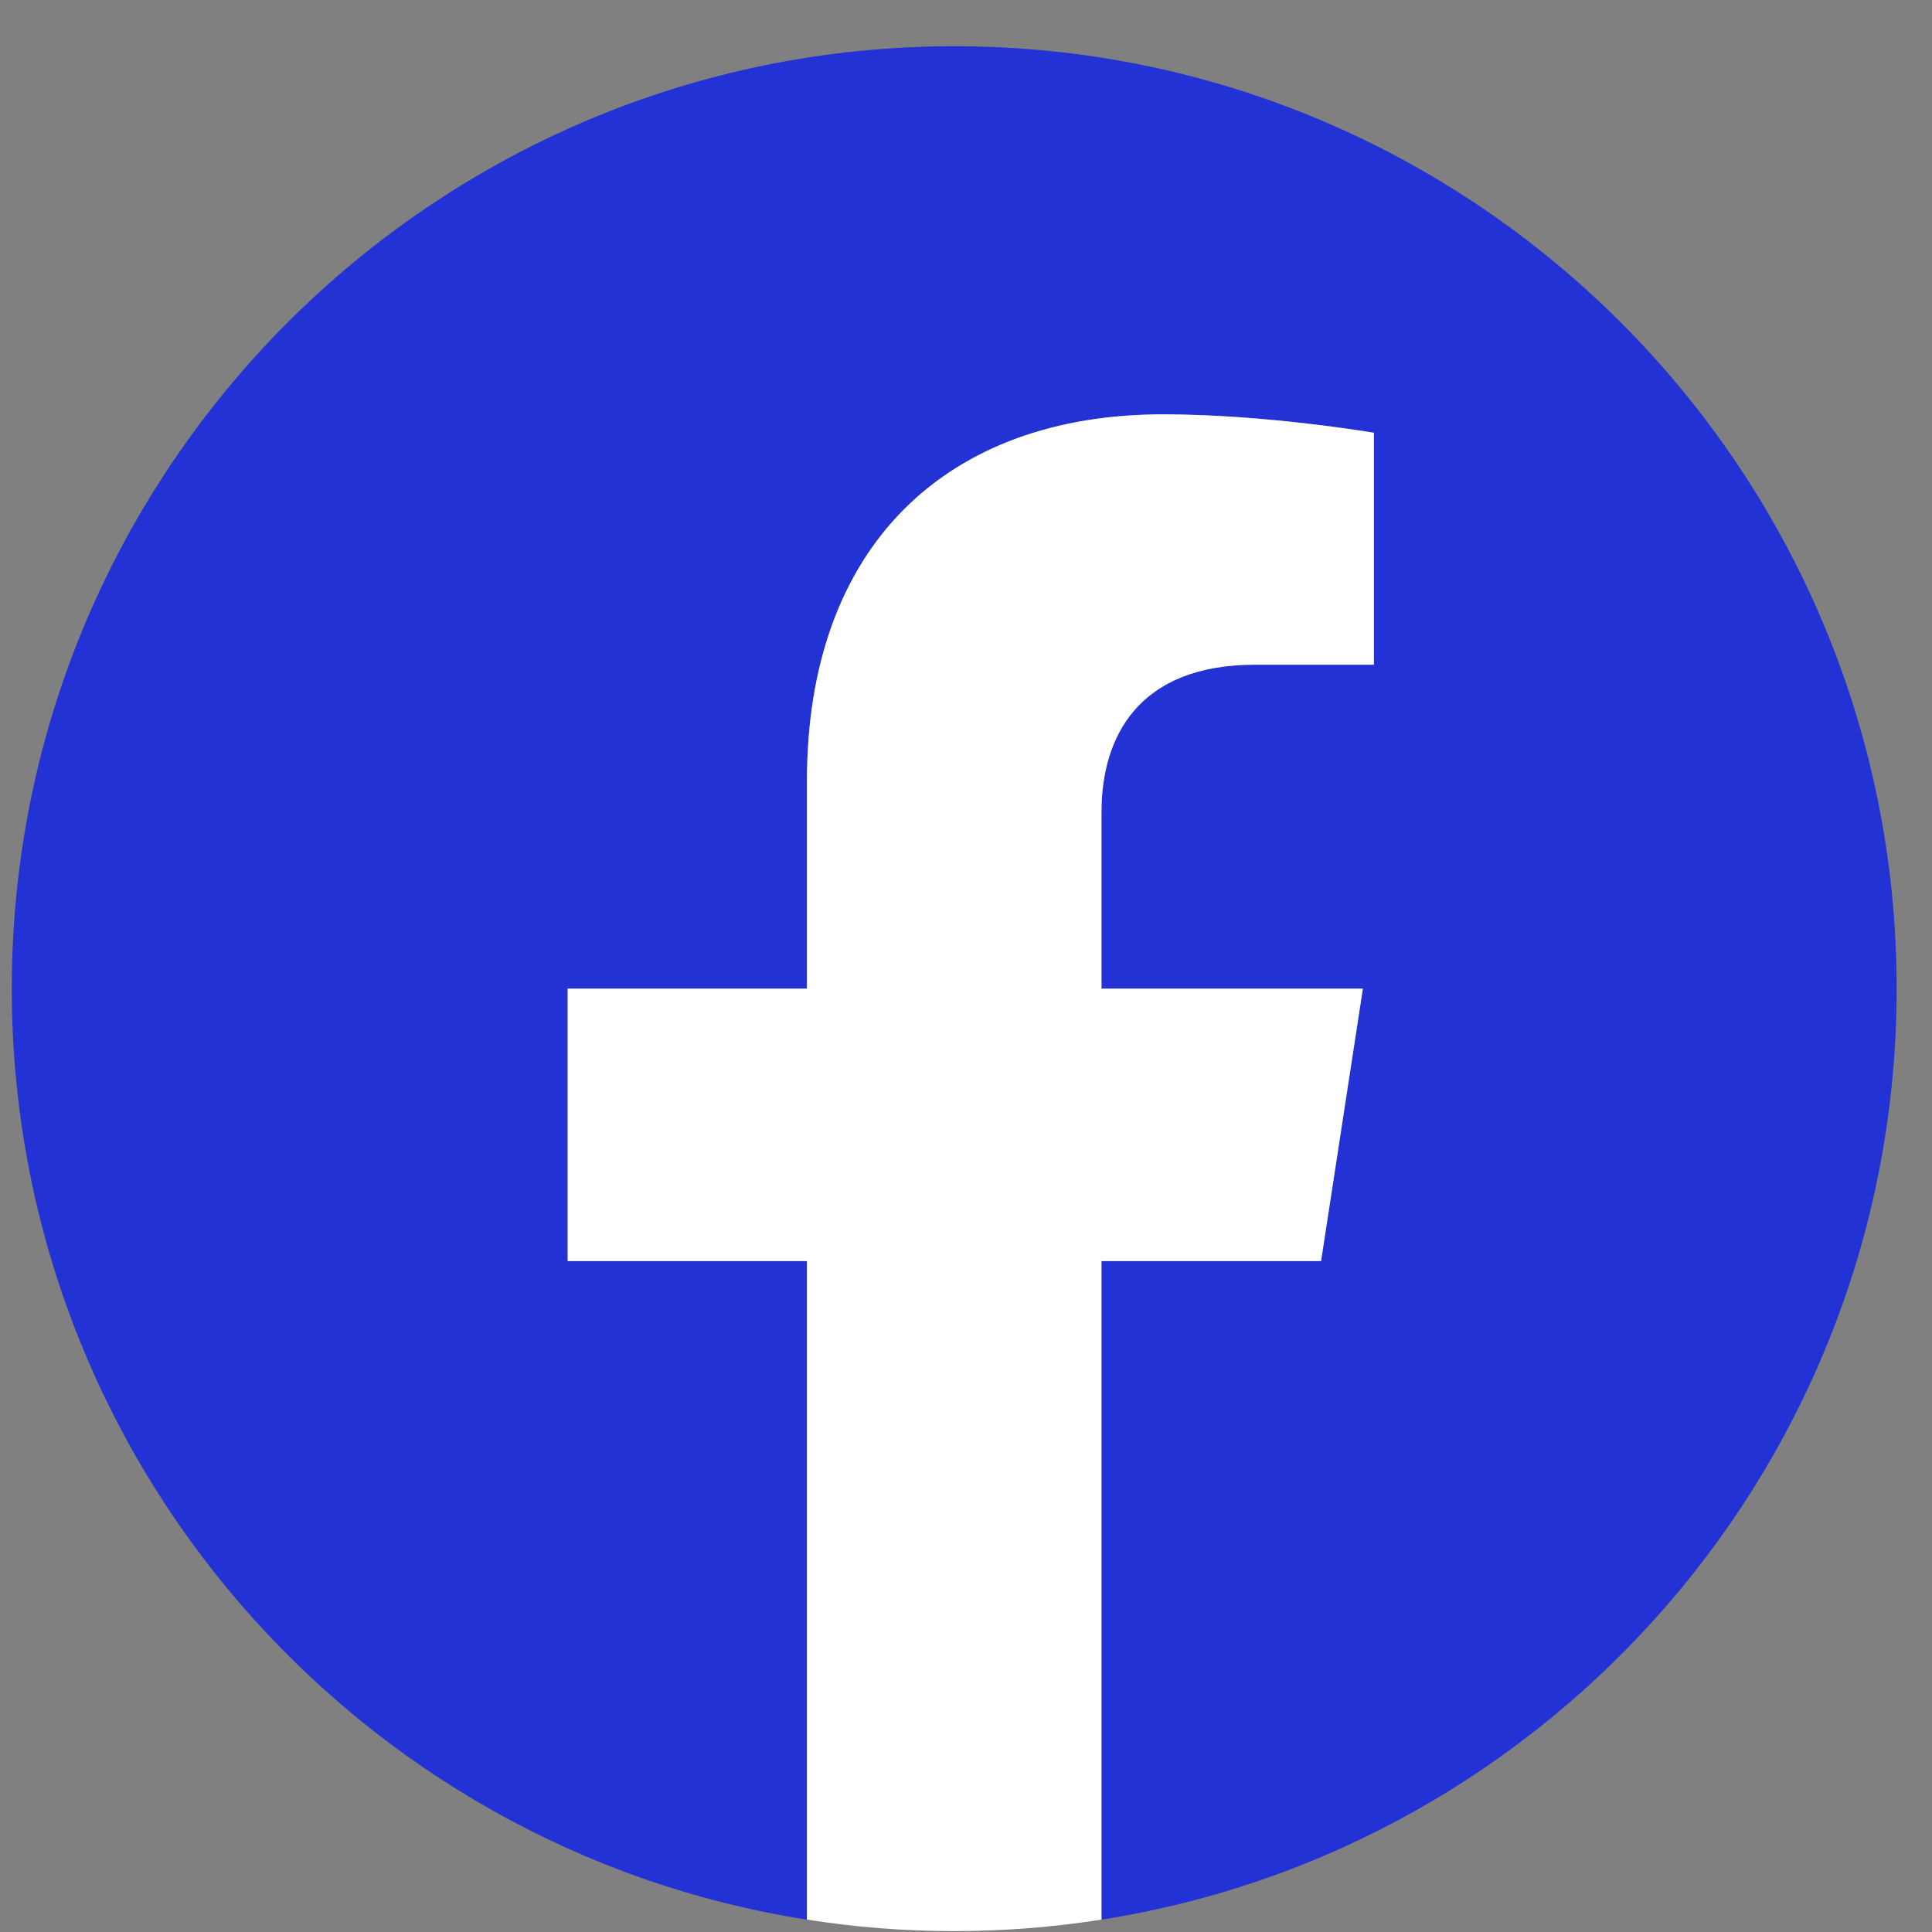 <svg width="41" height="41" viewBox="0 0 41 41" fill="none" xmlns="http://www.w3.org/2000/svg">
<rect x="0" y="0" width="41" height="41" fill="#808080" stroke="none"/>
<g id="Frame" clip-path="url(#clip0_575_4048)">
<g id="Group">
<path id="Vector" d="M40.25 20.981C40.25 30.963 32.936 39.238 23.375 40.738V26.762H28.035L28.922 20.981H23.375V17.229C23.375 15.647 24.15 14.106 26.634 14.106H29.156V9.184C29.156 9.184 26.867 8.793 24.679 8.793C20.111 8.793 17.125 11.562 17.125 16.574V20.981H12.047V26.762H17.125V40.738C7.564 39.238 0.25 30.963 0.25 20.981C0.25 9.935 9.205 0.981 20.25 0.981C31.295 0.981 40.25 9.935 40.25 20.981Z" fill="#2332D5"/>
<path id="Vector_2" d="M28.035 26.762L28.922 20.981H23.375V17.229C23.375 15.647 24.15 14.106 26.634 14.106H29.156V9.184C29.156 9.184 26.867 8.793 24.679 8.793C20.111 8.793 17.125 11.562 17.125 16.574V20.981H12.047V26.762H17.125V40.737C18.143 40.897 19.187 40.981 20.25 40.981C21.313 40.981 22.357 40.897 23.375 40.737V26.762H28.035Z" fill="white"/>
</g>
</g>
<defs>
<clipPath id="clip0_575_4048">
<rect width="40" height="40" fill="white" transform="translate(0.25 0.981)"/>
</clipPath>
</defs>
</svg>
